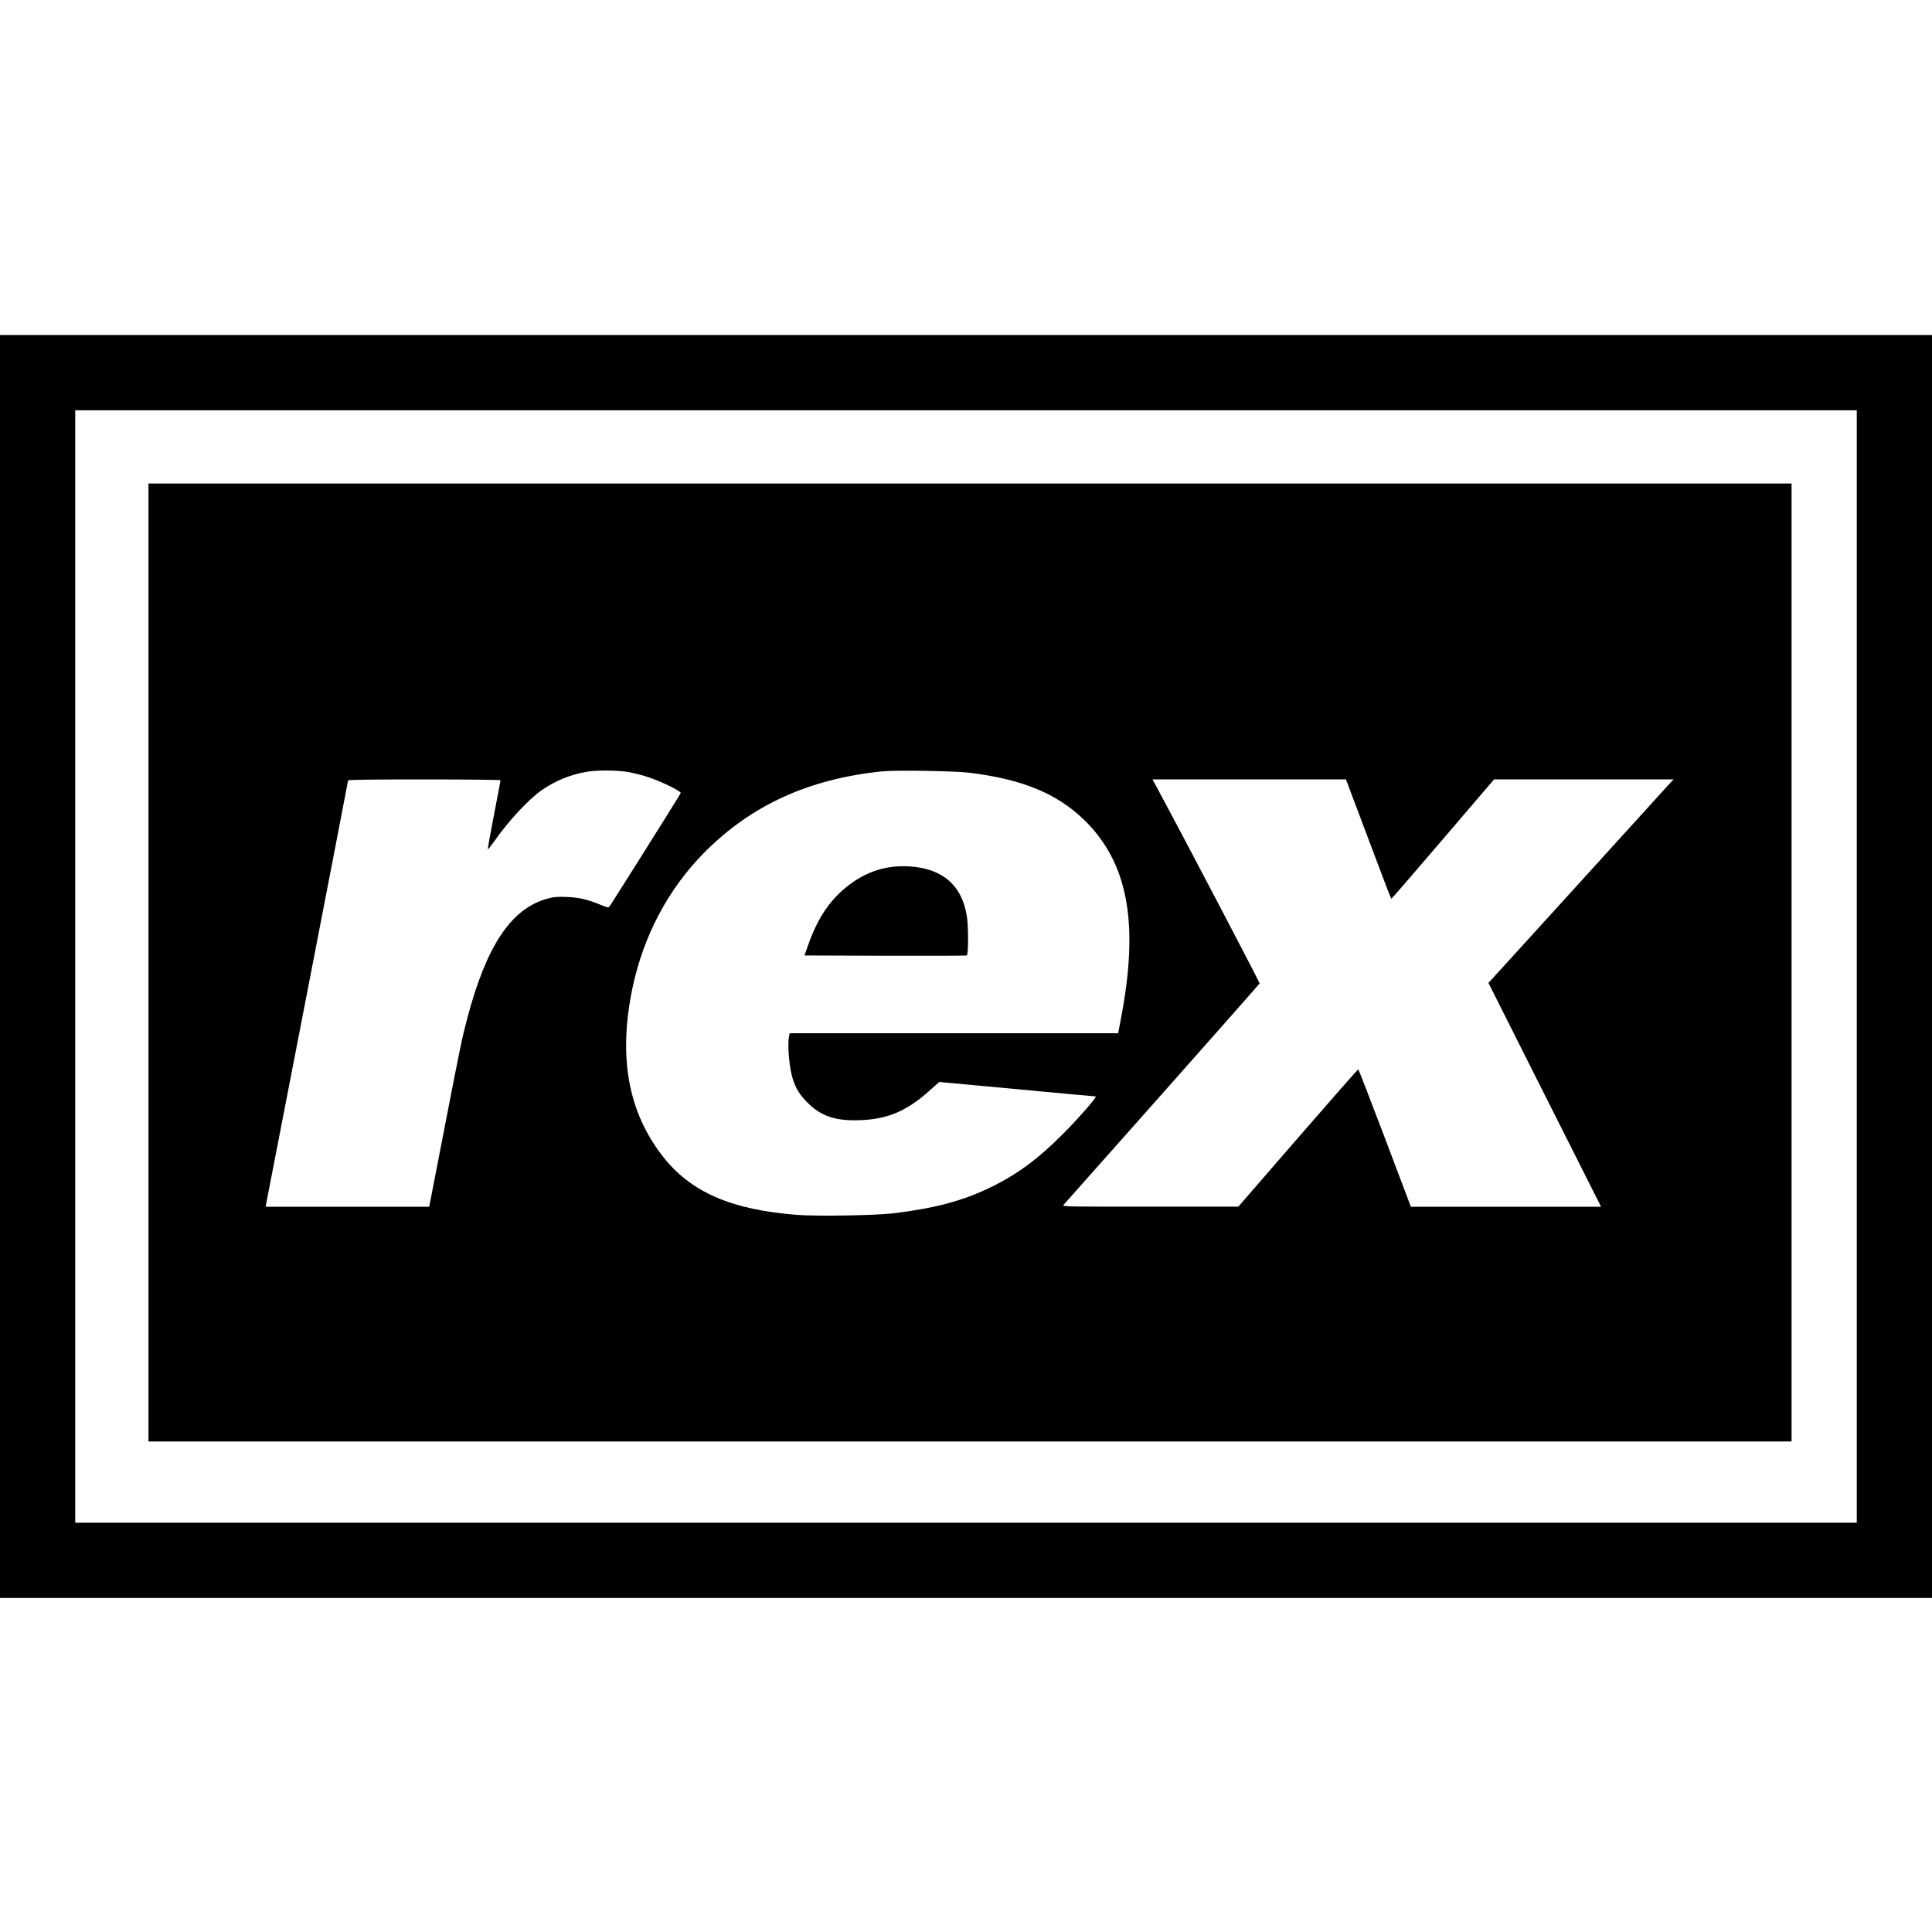<?xml version="1.0" standalone="no"?>
<!DOCTYPE svg PUBLIC "-//W3C//DTD SVG 20010904//EN"
 "http://www.w3.org/TR/2001/REC-SVG-20010904/DTD/svg10.dtd">
<svg version="1.0" xmlns="http://www.w3.org/2000/svg"
 width="1926pt" height="1926pt" viewBox="0 0 1926 1926"
 preserveAspectRatio="xMidYMid meet">
<g transform="translate(0,1926) scale(0.1,-0.1)"
fill="#000000" stroke="none">
<path d="M0 9625 l0 -6295 9630 0 9630 0 0 6295 0 6295 -9630 0 -9630 0 0
-6295z m18510 0 l0 -5545 -8880 0 -8880 0 0 5545 0 5545 8880 0 8880 0 0
-5545z"/>
<path d="M1480 9665 l0 -4775 8190 0 8190 0 0 4775 0 4775 -8190 0 -8190 0 0
-4775z m4781 1899 c52 -9 141 -31 197 -50 132 -43 335 -142 328 -160 -7 -19
-697 -1116 -711 -1132 -10 -11 -23 -9 -71 11 -143 60 -225 80 -350 85 -102 4
-132 1 -199 -17 -360 -99 -608 -472 -799 -1201 -50 -189 -68 -276 -221 -1065
-74 -385 -140 -724 -146 -752 l-10 -53 -816 0 -815 0 7 38 c4 20 189 974 411
2119 222 1146 404 2087 404 2093 0 7 258 10 760 10 418 0 760 -4 760 -8 0 -5
-30 -161 -66 -347 -36 -185 -63 -339 -61 -342 3 -2 30 32 61 76 146 209 353
431 485 520 131 89 274 147 433 176 103 19 306 18 419 -1z m3409 -8 c522 -65
866 -206 1136 -468 440 -427 552 -1030 368 -1985 l-27 -143 -1637 0 -1637 0
-7 -31 c-18 -93 3 -323 39 -431 33 -98 69 -154 150 -235 134 -132 278 -179
519 -170 274 10 462 89 692 294 l97 87 776 -72 c427 -40 780 -73 784 -72 20 0
-172 -219 -323 -371 -252 -253 -456 -404 -722 -534 -275 -135 -564 -212 -978
-261 -183 -21 -759 -30 -956 -15 -658 52 -1060 228 -1338 585 -346 444 -444
993 -300 1681 110 520 359 988 719 1350 467 469 1038 730 1766 805 139 14 724
5 879 -14z m3807 -223 c33 -87 134 -355 224 -595 90 -241 166 -438 169 -438 4
0 235 268 515 595 l509 595 895 0 895 0 -31 -32 c-16 -18 -416 -458 -888 -978
-472 -520 -874 -961 -893 -982 l-34 -36 561 -1116 562 -1116 -948 0 -948 0
-259 685 c-143 377 -262 685 -266 685 -4 0 -274 -308 -601 -684 l-594 -685
-879 0 c-821 -1 -878 0 -865 16 8 9 450 507 983 1107 532 600 970 1096 973
1102 3 9 -764 1472 -1023 1952 l-45 82 964 0 965 0 59 -157z"/>
<path d="M8900 10619 c-205 -24 -393 -122 -557 -288 -121 -123 -214 -283 -288
-496 l-35 -100 803 -3 c441 -1 808 0 815 3 16 6 17 286 1 388 -48 311 -243
480 -574 500 -49 3 -124 1 -165 -4z"/>
</g>
</svg>
